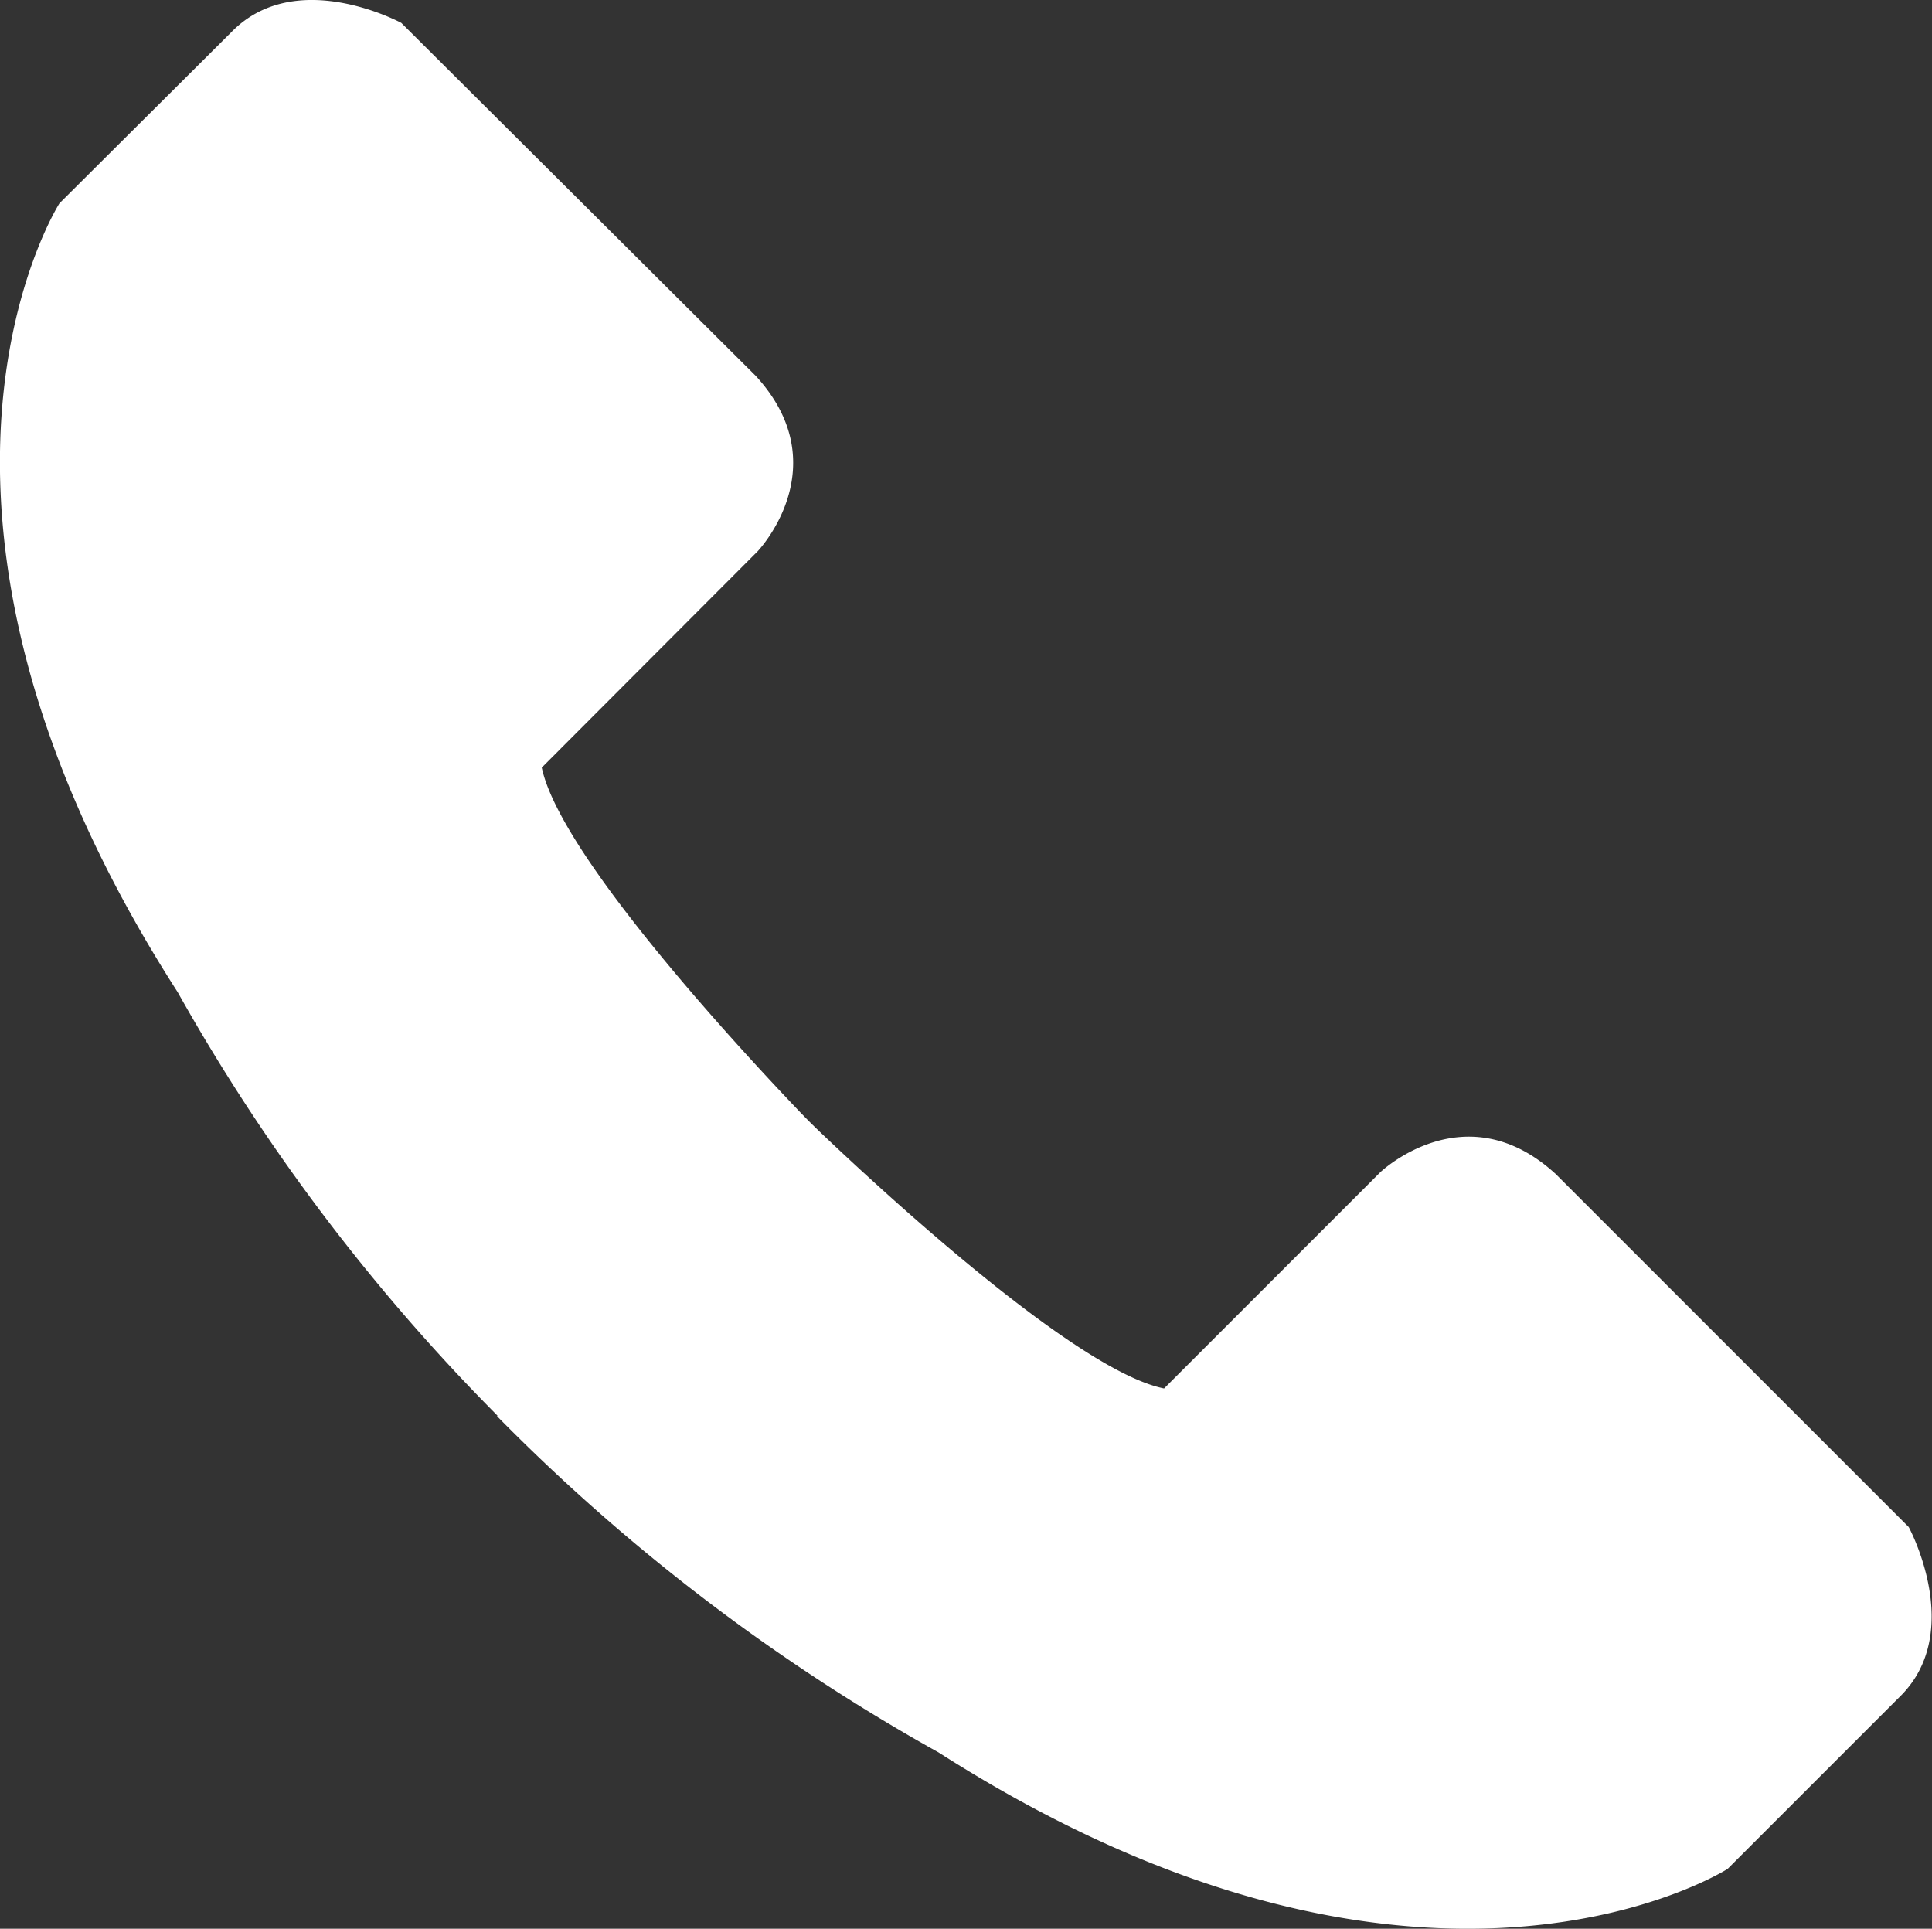 <?xml version="1.0" encoding="UTF-8"?> <svg xmlns="http://www.w3.org/2000/svg" viewBox="0 0 104.56 104.38"><rect x="0" y="0" width="104.56" height="104.38" fill="#333333" stroke="none"/> <defs> <style>.cls-1{fill:#fff;}</style> </defs> <g id="Layer_2" data-name="Layer 2"> <g id="Layer_1-2" data-name="Layer 1"> <g id="Layer_2-2" data-name="Layer 2"> <g id="Слой_1" data-name="Слой 1"> <g id="Слой_2" data-name="Слой 2"> <path class="cls-1" d="M43.32,60.24S57.32,74,63,75.14l11.7-11.7s4.6-4.4,9.5.1l19.1,19.1s3.1,5.7-.5,9.2l-9.3,9.3s-16.4,10.5-42.7-6.3a105.72,105.72,0,0,1-23.9-18.2"></path> <path class="cls-1" d="M44.32,61.24s-13.8-14-15-19.7L41,29.84s4.4-4.6-.1-9.5L21.72,1.24s-5.7-3.1-9.2.5L3.22,11s-10.5,16.4,6.4,42.7a106.15,106.15,0,0,0,18.3,23.9"></path> </g> </g> </g> </g> </g> </svg> 